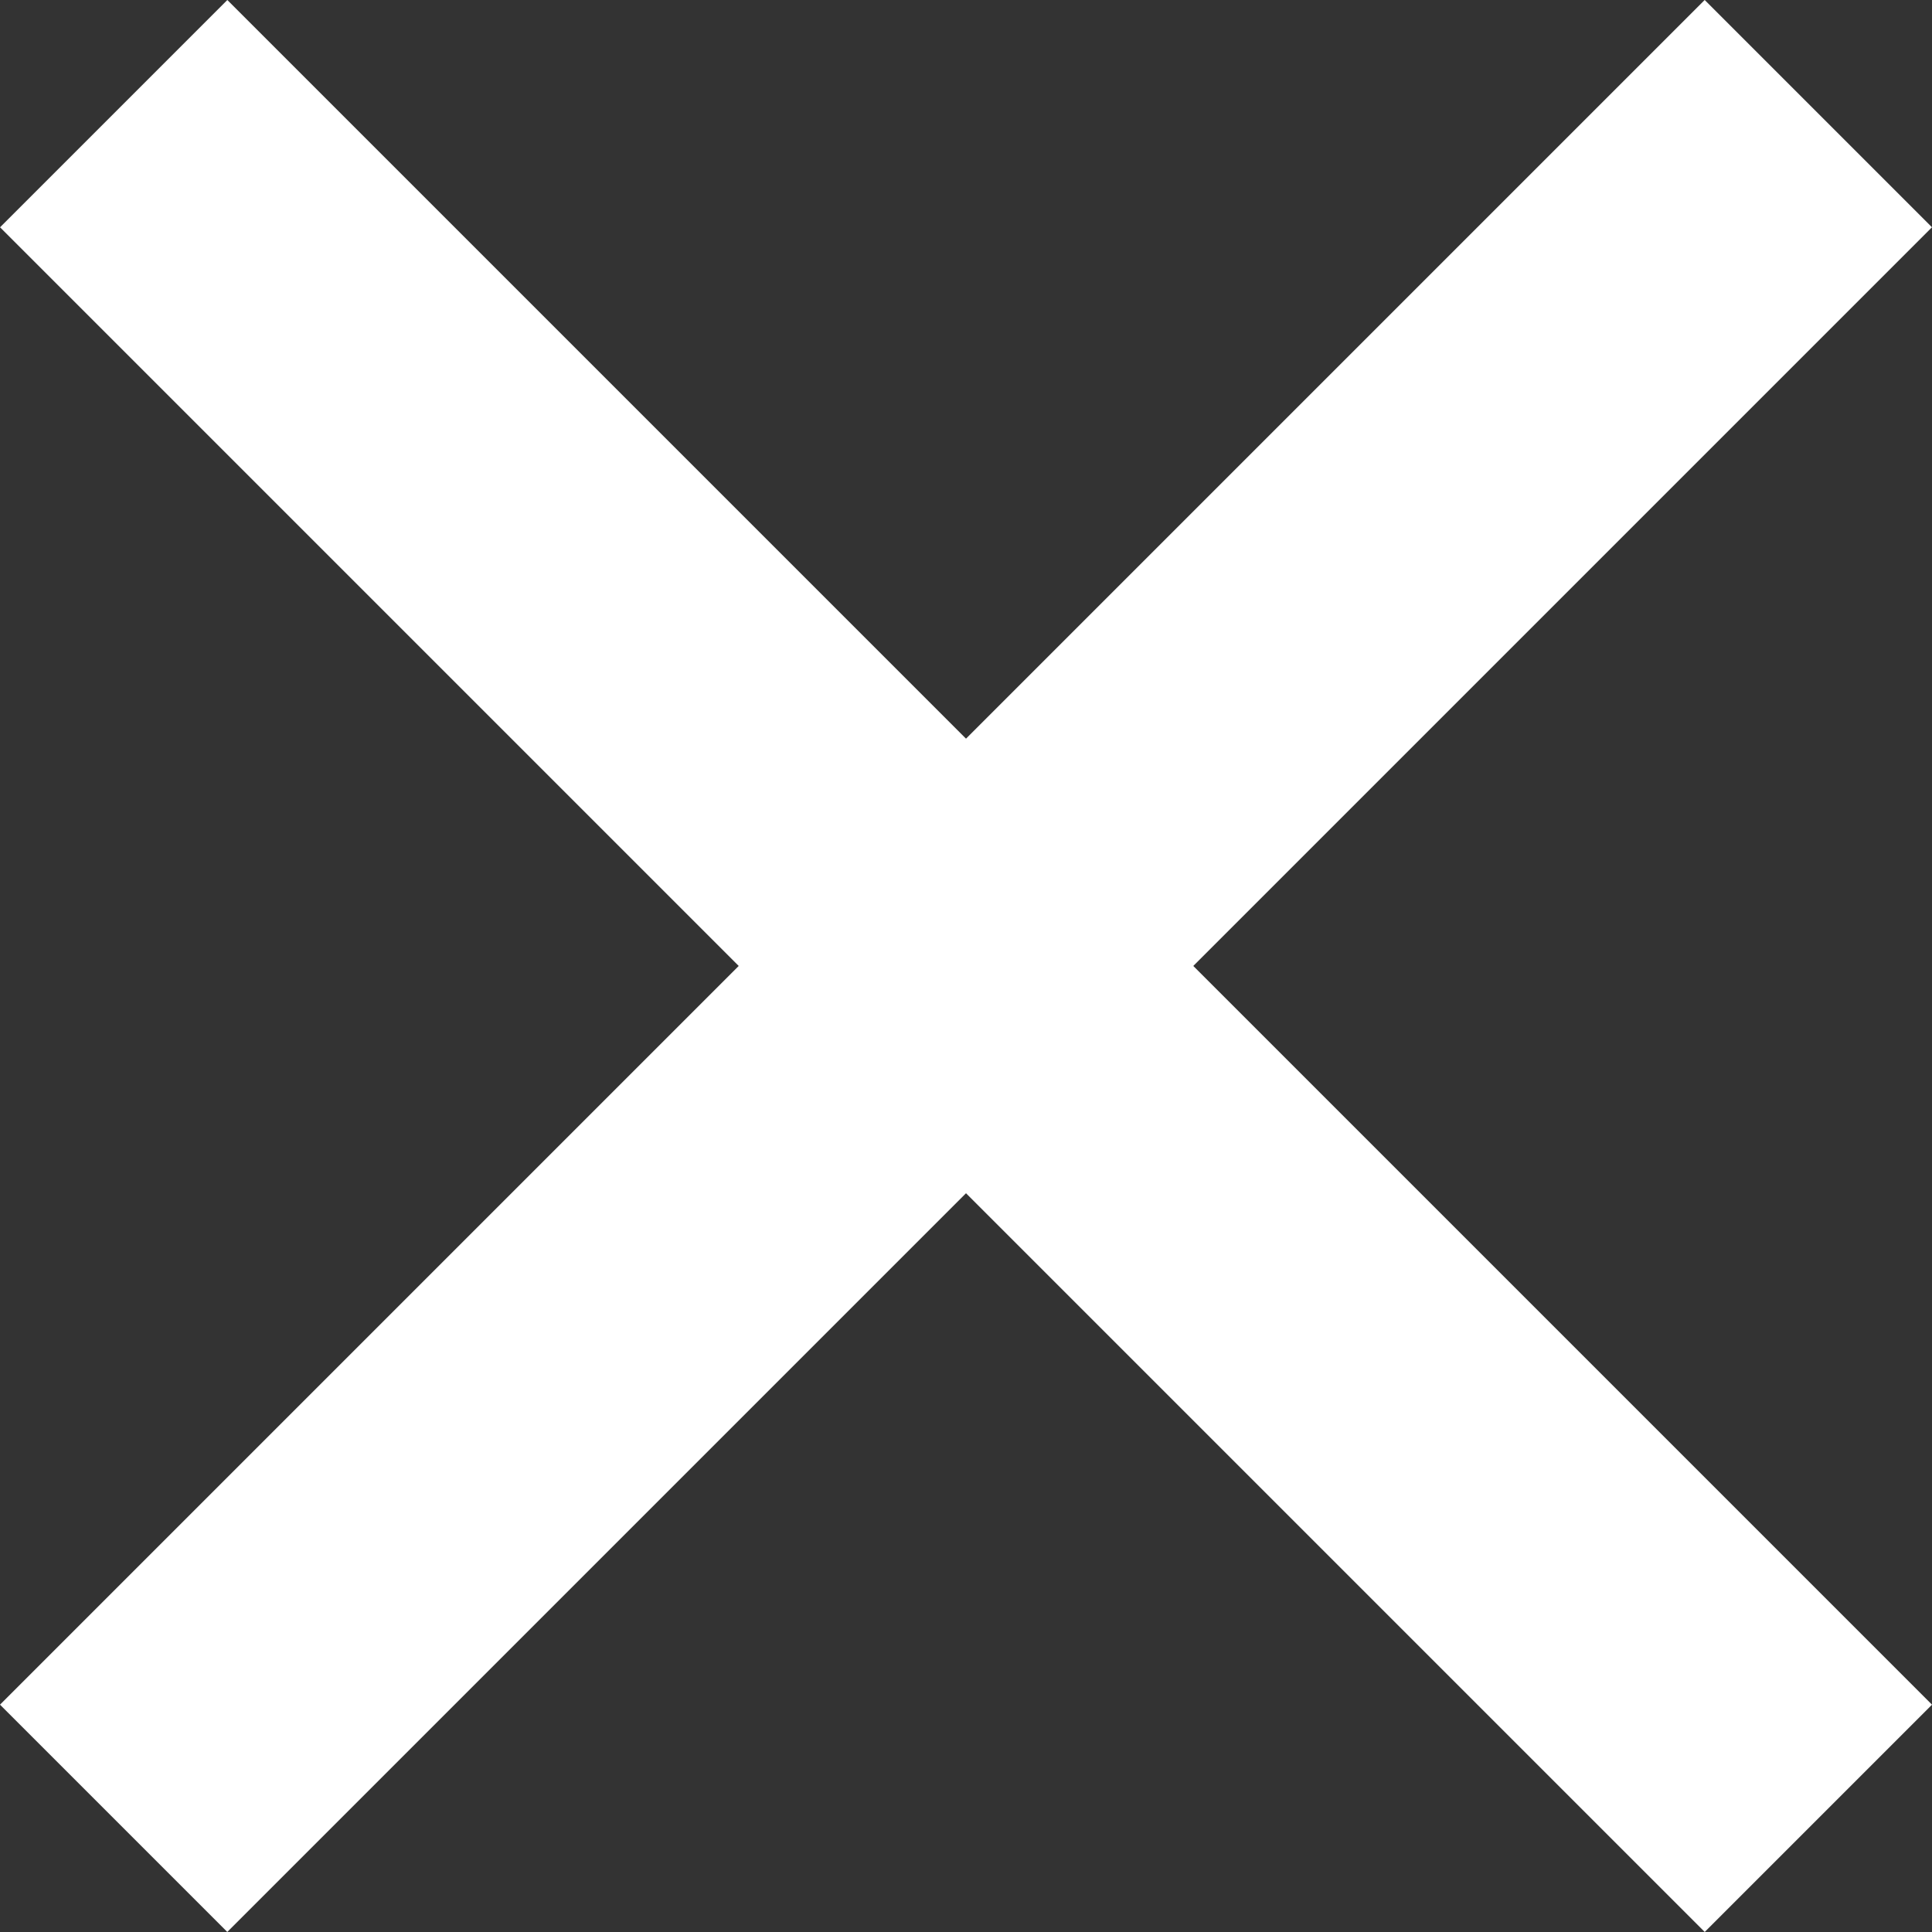 <svg xmlns="http://www.w3.org/2000/svg" viewBox="800.979 47.979 24.042 24.042">
  <rect x="800.979" y="47.979" width="24.042" height="24.042" fill="#333333" stroke="none"/>
  <defs>
    <style>
      .cls-1 {
        fill: #fff;
      }
    </style>
  </defs>
  <g id="Group_210" data-name="Group 210" transform="translate(434 18)">
    <rect id="Rectangle_489" data-name="Rectangle 489" class="cls-1" width="30" height="4" transform="translate(369.808 29.979) rotate(45)"/>
    <rect id="Rectangle_495" data-name="Rectangle 495" class="cls-1" width="30" height="4" transform="translate(366.979 51.192) rotate(-45)"/>
  </g>
</svg>
